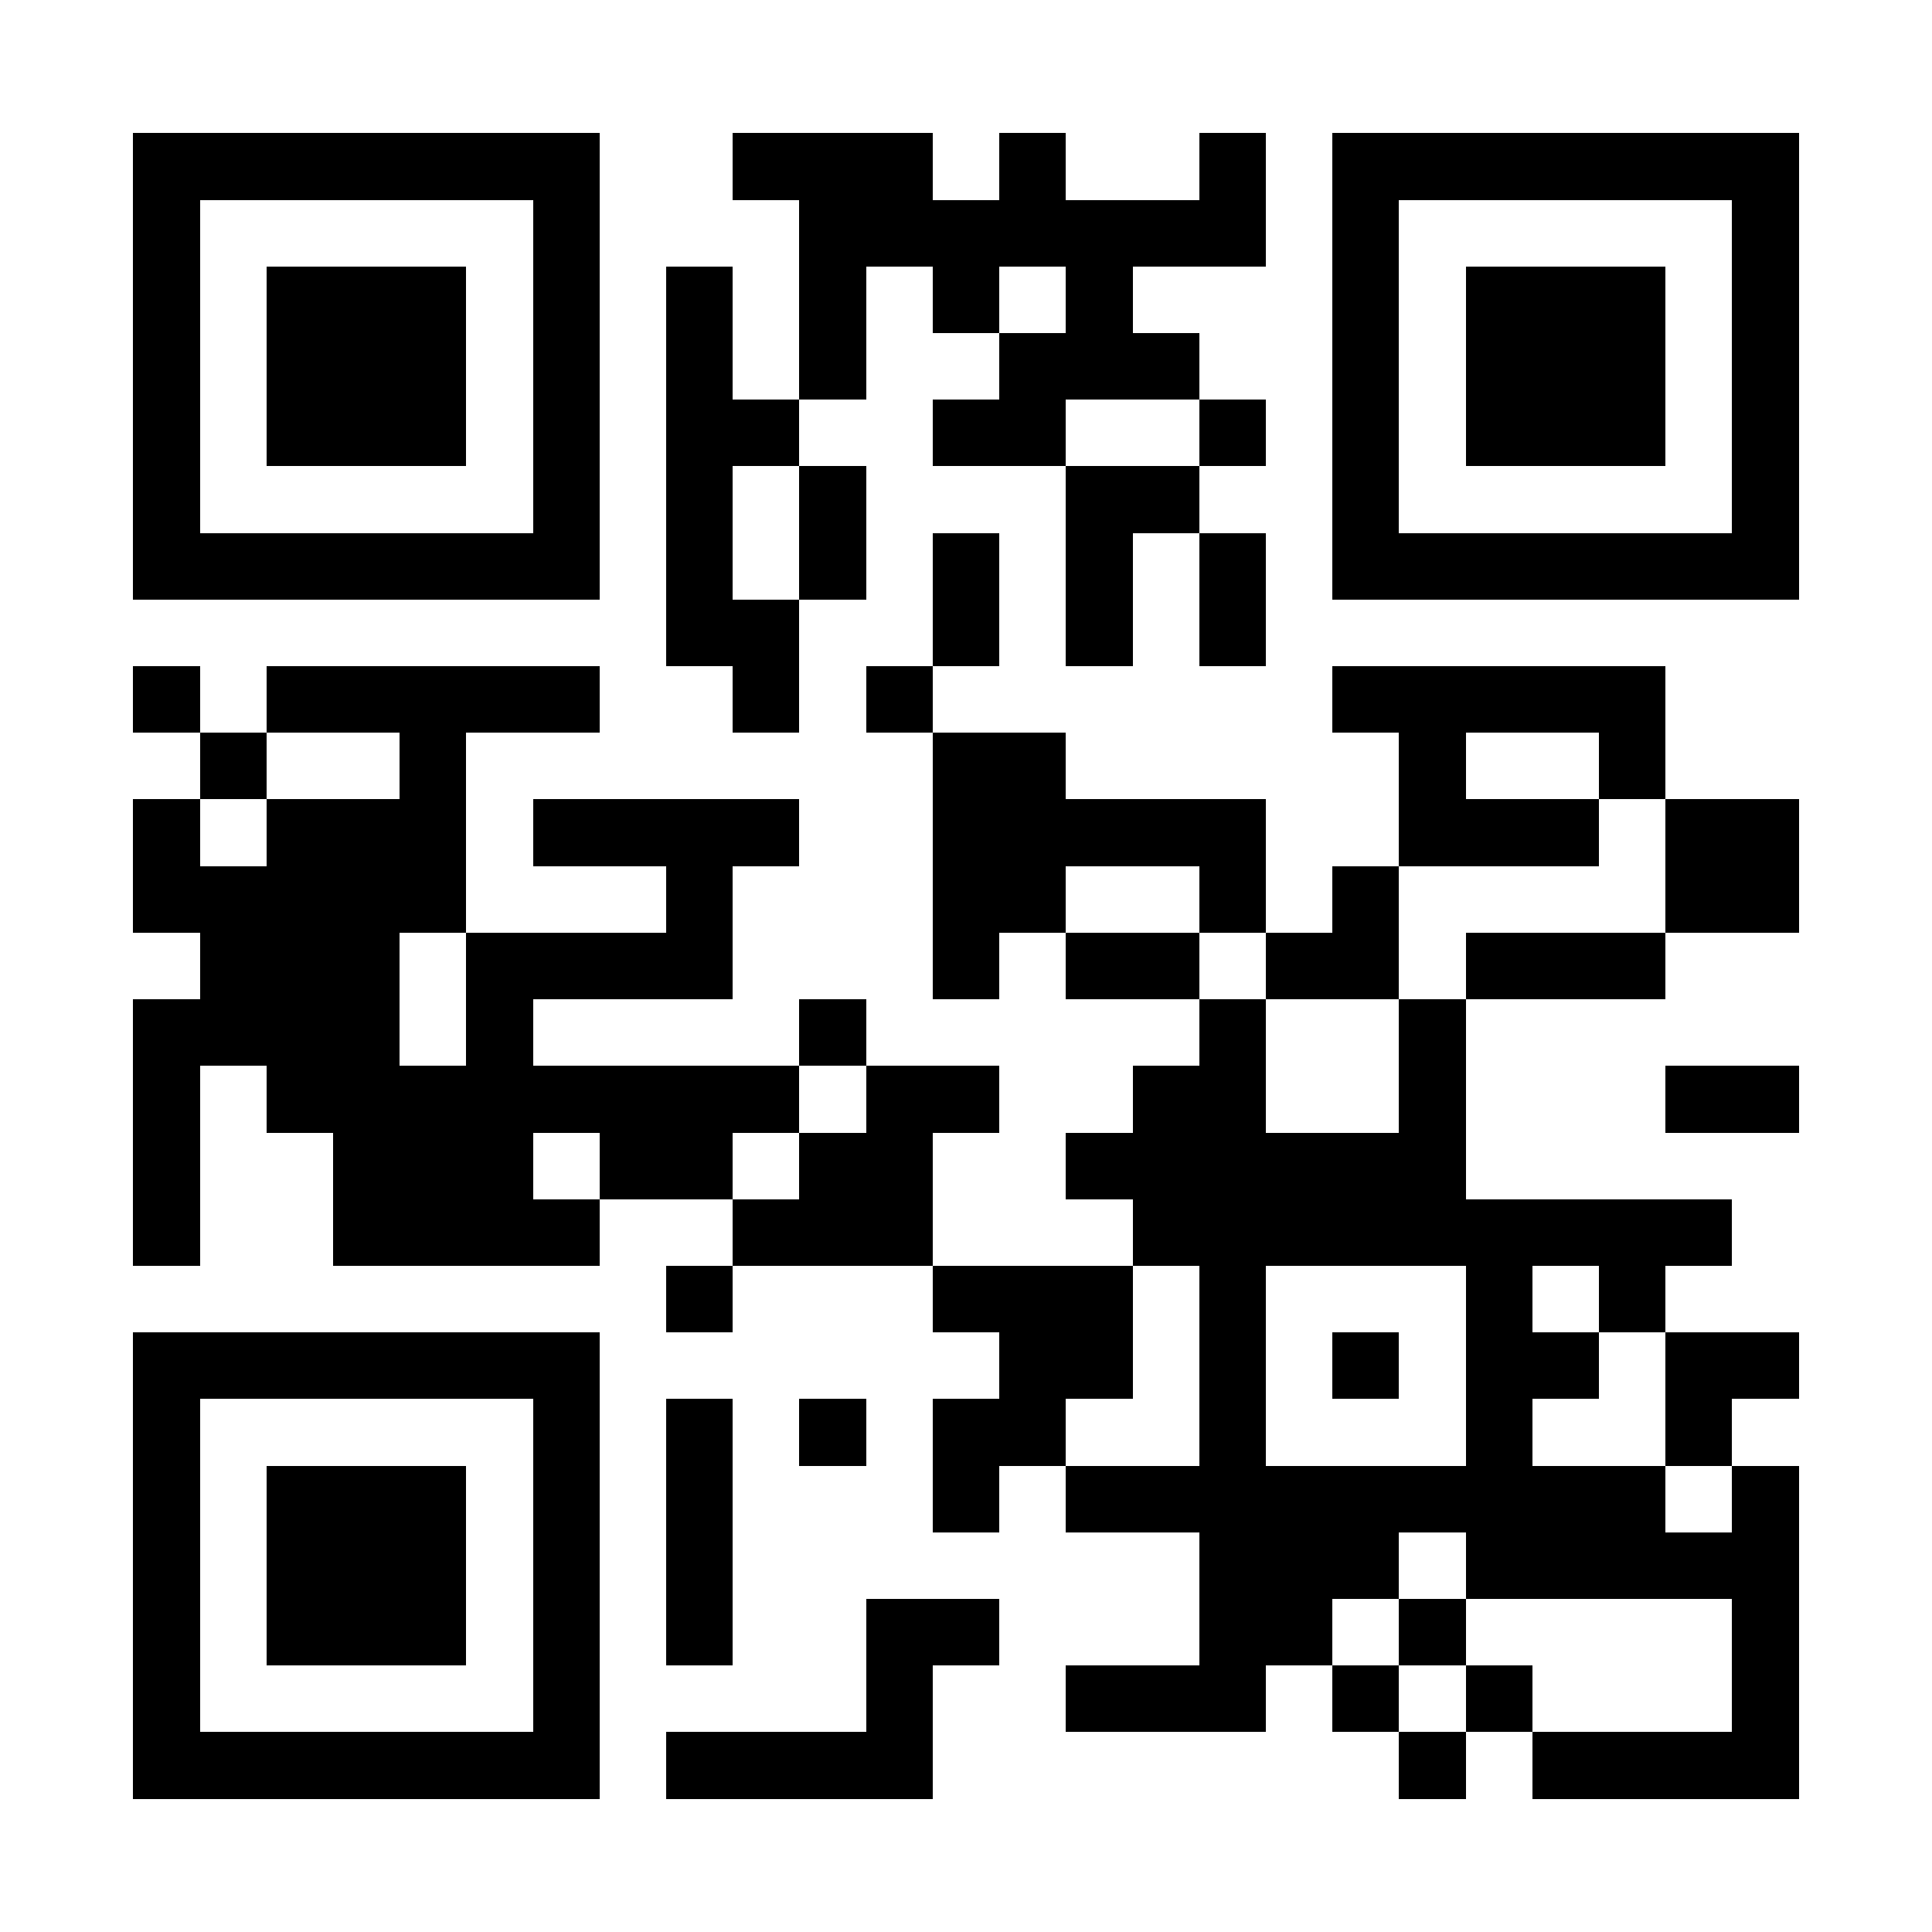 <?xml version="1.0" encoding="UTF-8"?>
<!DOCTYPE svg PUBLIC '-//W3C//DTD SVG 1.0//EN'
          'http://www.w3.org/TR/2001/REC-SVG-20010904/DTD/svg10.dtd'>
<svg fill="#fff" height="29" shape-rendering="crispEdges" style="fill: #fff;" viewBox="0 0 29 29" width="29" xmlns="http://www.w3.org/2000/svg" xmlns:xlink="http://www.w3.org/1999/xlink"
><path d="M0 0h29v29H0z"
  /><path d="M2 2.5h7m2 0h3m1 0h1m2 0h1m1 0h7M2 3.5h1m5 0h1m3 0h7m1 0h1m5 0h1M2 4.5h1m1 0h3m1 0h1m1 0h1m1 0h1m1 0h1m1 0h1m3 0h1m1 0h3m1 0h1M2 5.5h1m1 0h3m1 0h1m1 0h1m1 0h1m2 0h3m2 0h1m1 0h3m1 0h1M2 6.5h1m1 0h3m1 0h1m1 0h2m2 0h2m2 0h1m1 0h1m1 0h3m1 0h1M2 7.5h1m5 0h1m1 0h1m1 0h1m3 0h2m2 0h1m5 0h1M2 8.5h7m1 0h1m1 0h1m1 0h1m1 0h1m1 0h1m1 0h7M10 9.5h2m2 0h1m1 0h1m1 0h1M2 10.5h1m1 0h5m2 0h1m1 0h1m6 0h5M3 11.5h1m2 0h1m7 0h2m5 0h1m2 0h1M2 12.5h1m1 0h3m1 0h4m2 0h5m2 0h3m1 0h2M2 13.5h5m3 0h1m3 0h2m2 0h1m1 0h1m4 0h2M3 14.5h3m1 0h4m3 0h1m1 0h2m1 0h2m1 0h3M2 15.5h4m1 0h1m4 0h1m5 0h1m2 0h1M2 16.5h1m1 0h8m1 0h2m2 0h2m2 0h1m3 0h2M2 17.5h1m2 0h3m1 0h2m1 0h2m2 0h6M2 18.5h1m2 0h4m2 0h3m3 0h9M10 19.5h1m3 0h3m1 0h1m3 0h1m1 0h1M2 20.5h7m6 0h2m1 0h1m1 0h1m1 0h2m1 0h2M2 21.5h1m5 0h1m1 0h1m1 0h1m1 0h2m2 0h1m3 0h1m2 0h1M2 22.5h1m1 0h3m1 0h1m1 0h1m3 0h1m1 0h9m1 0h1M2 23.5h1m1 0h3m1 0h1m1 0h1m7 0h3m1 0h5M2 24.5h1m1 0h3m1 0h1m1 0h1m2 0h2m3 0h2m1 0h1m4 0h1M2 25.5h1m5 0h1m4 0h1m2 0h3m1 0h1m1 0h1m3 0h1M2 26.5h7m1 0h4m7 0h1m1 0h4" stroke="#000"
/></svg
>
